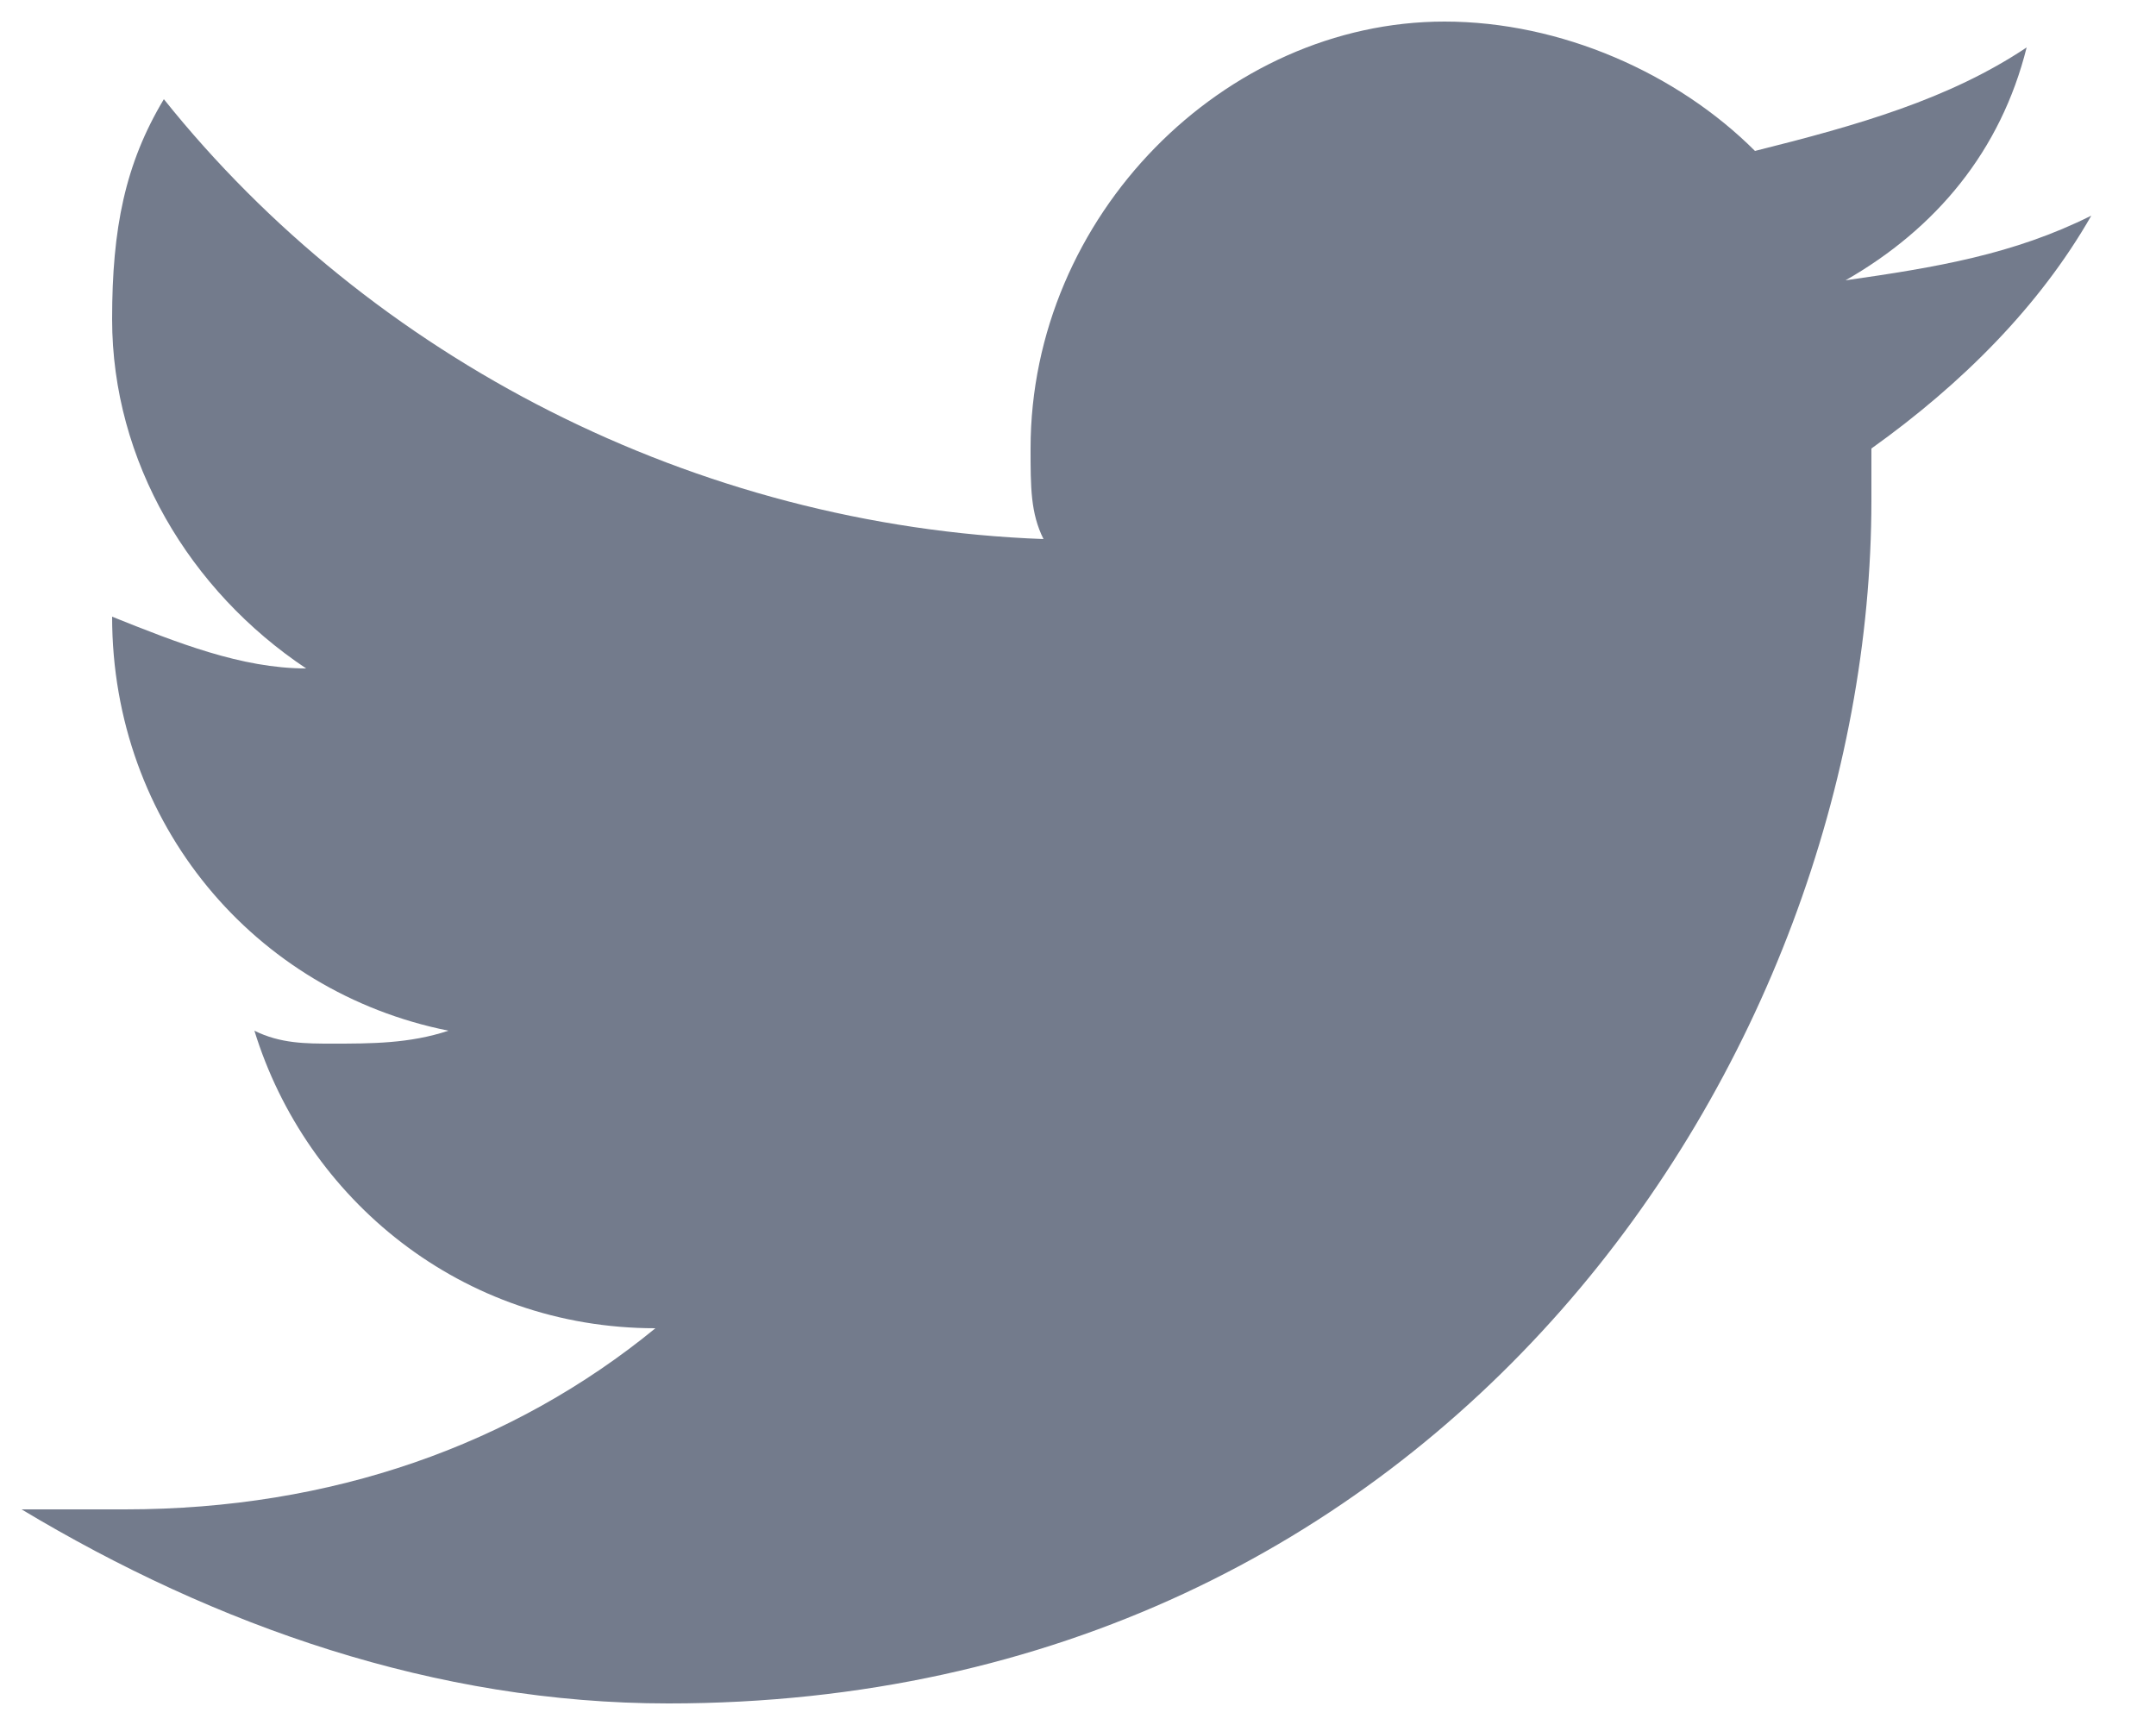 <svg width="25" height="20" viewBox="0 0 25 20" fill="none" xmlns="http://www.w3.org/2000/svg">
<path d="M24.25 2.5C23.35 2.95 22.45 3.1 21.4 3.25C22.45 2.65 23.2 1.75 23.5 0.55C22.6 1.15 21.55 1.45 20.35 1.75C19.45 0.85 18.1 0.25 16.75 0.25C14.2 0.25 11.95 2.5 11.95 5.2C11.95 5.65 11.95 5.95 12.1 6.25C8.05 6.1 4.3 4.15 1.9 1.15C1.45 1.9 1.3 2.65 1.3 3.7C1.3 5.35 2.2 6.85 3.55 7.75C2.8 7.75 2.05 7.45 1.3 7.15C1.3 9.55 2.95 11.5 5.2 11.95C4.75 12.1 4.3 12.1 3.85 12.1C3.55 12.1 3.25 12.1 2.95 11.95C3.55 13.9 5.35 15.4 7.6 15.4C5.95 16.75 3.85 17.5 1.45 17.5C1 17.5 0.7 17.5 0.25 17.5C2.5 18.85 5.05 19.75 7.75 19.75C16.75 19.75 21.7 12.25 21.7 5.8C21.7 5.65 21.7 5.35 21.7 5.2C22.75 4.45 23.65 3.55 24.25 2.5Z" fill="#737B8C"/>
</svg>
